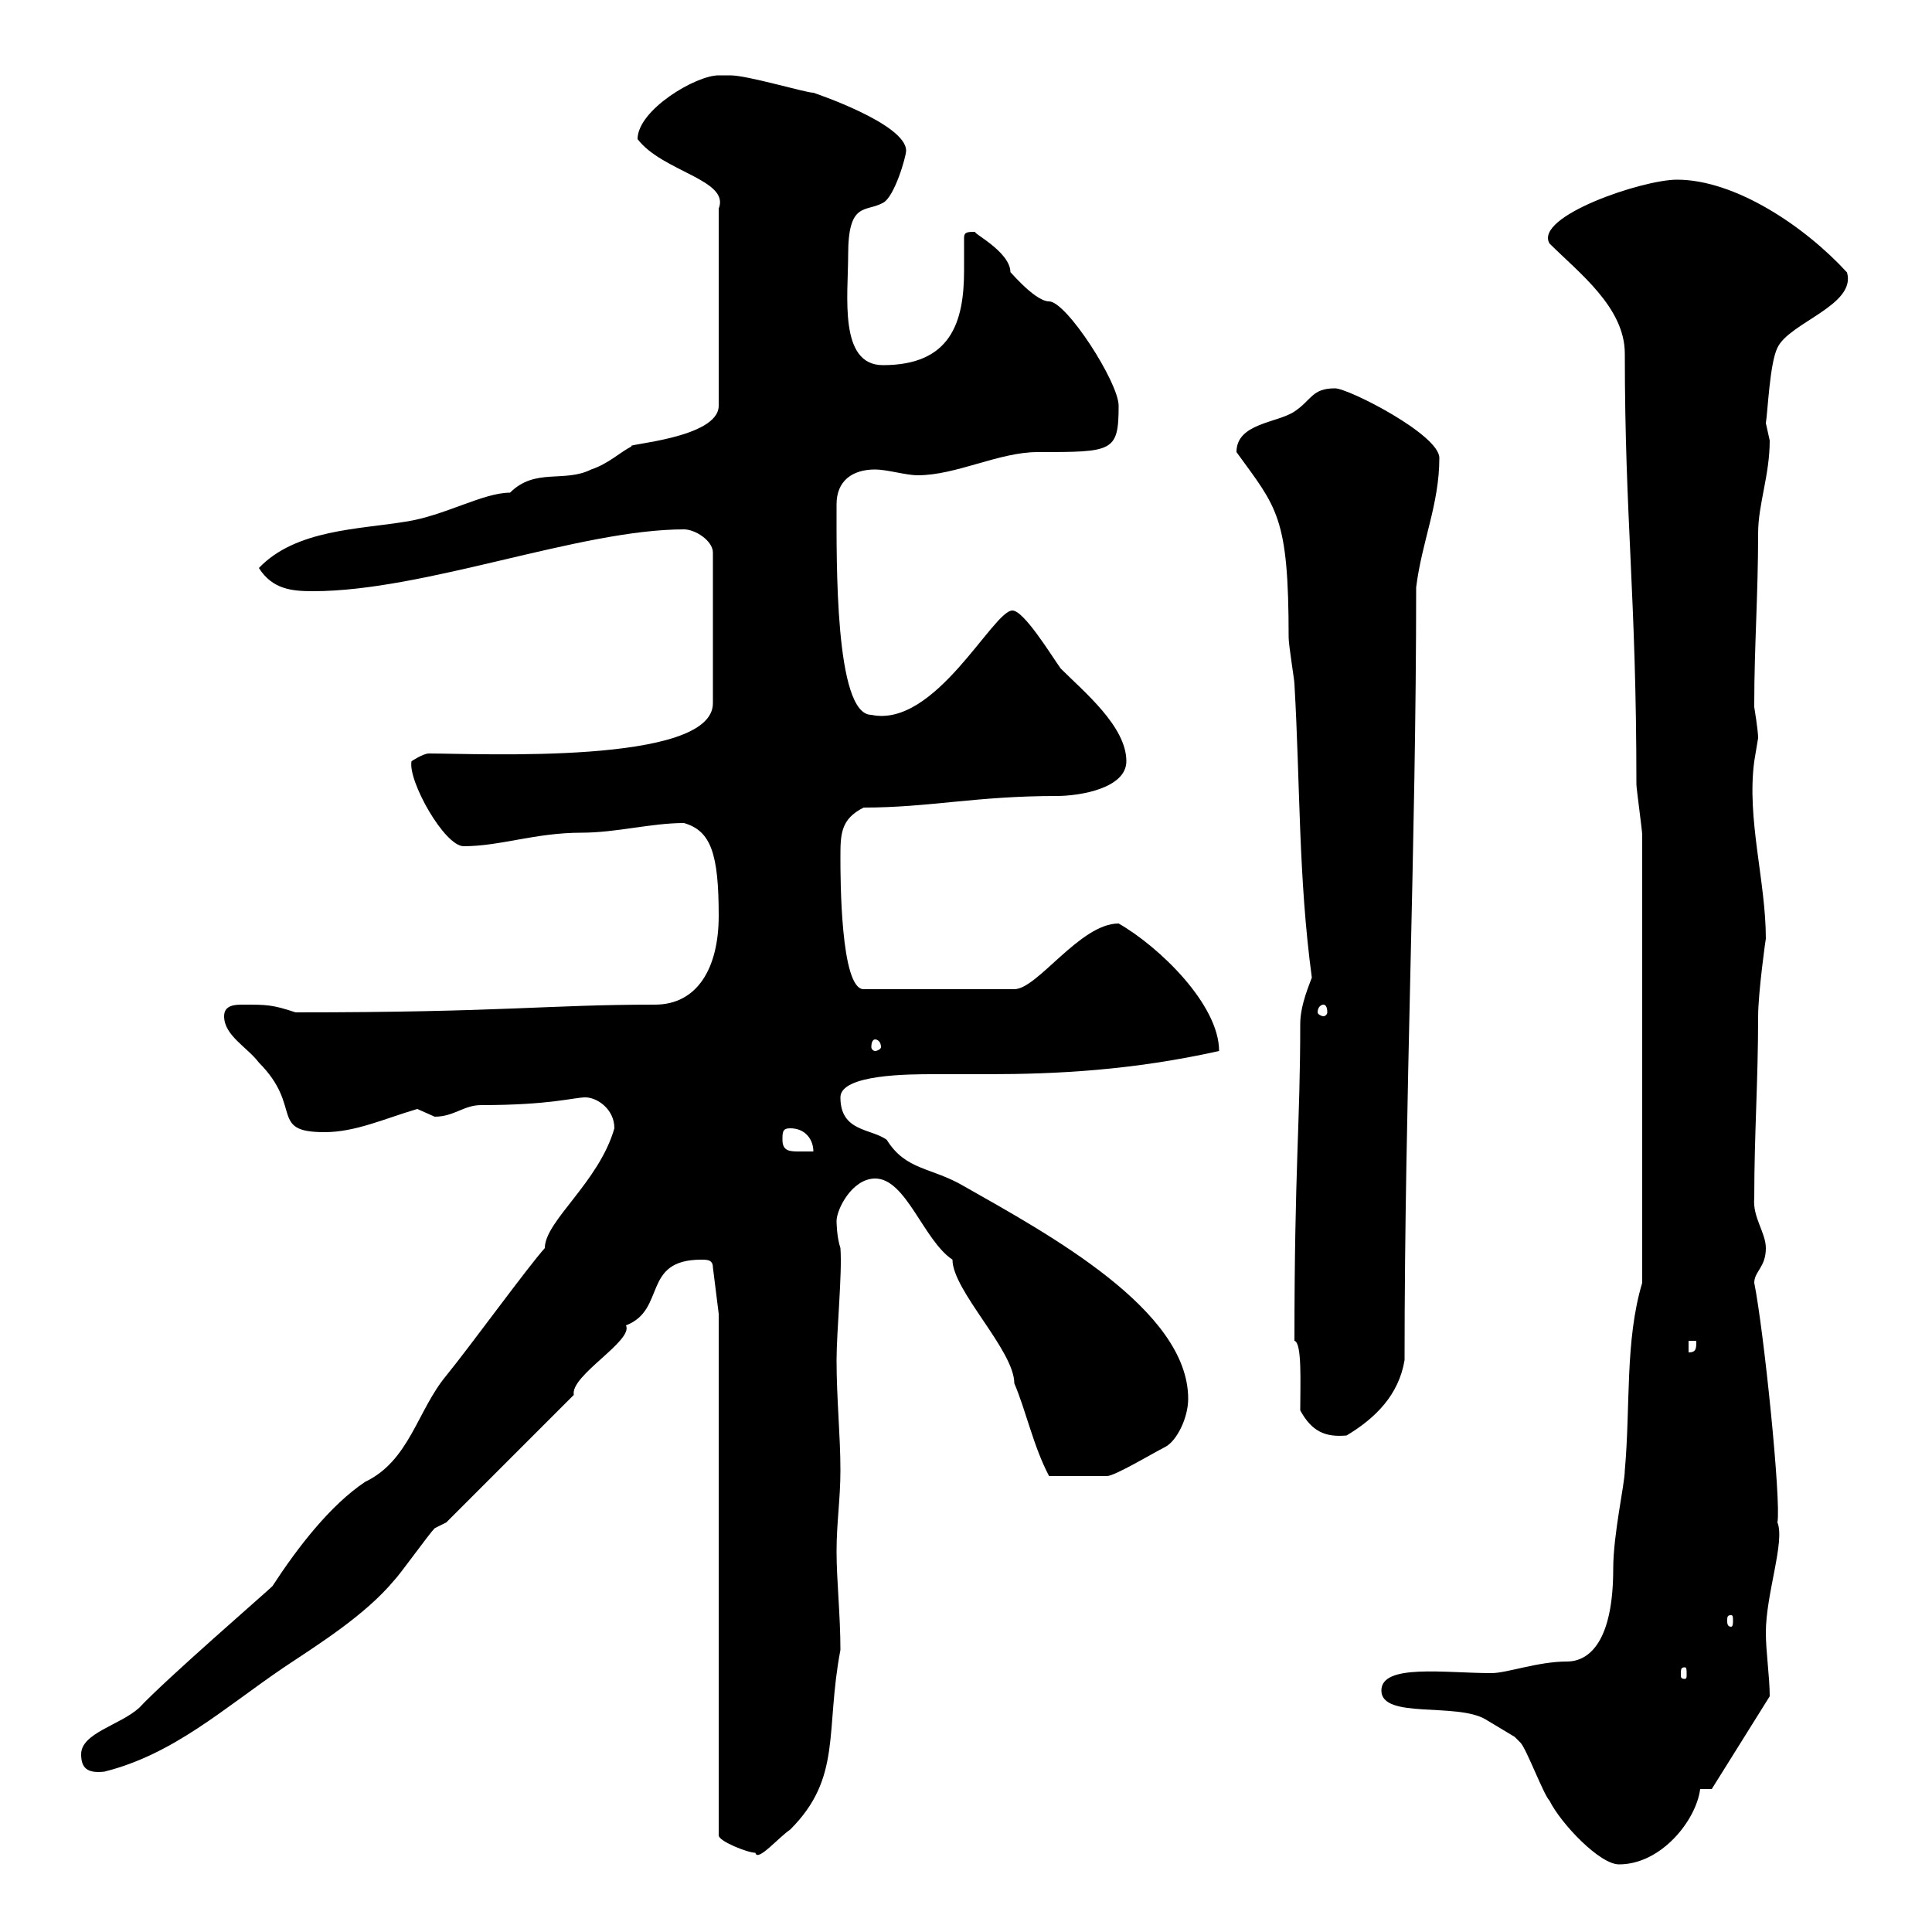 <svg xmlns="http://www.w3.org/2000/svg" xmlns:xlink="http://www.w3.org/1999/xlink" width="300" height="300"><path d="M214.50 262.50C214.50 267 226.20 264.30 230.70 267C230.70 267 235.20 269.70 235.20 269.70C235.20 269.70 236.10 270.60 236.10 270.60C237 271.50 239.70 278.70 240.60 279.60C242.40 283.20 248.40 289.50 251.40 289.50C258 289.50 263.40 282.60 264 277.80C264 277.80 265.80 277.80 265.80 277.80L274.80 263.40C274.80 260.40 274.20 256.50 274.20 253.50C274.20 247.50 277.20 239.40 276 236.40C276.60 233.10 273.90 206.70 272.40 199.20C272.40 197.40 274.20 196.80 274.20 193.80C274.20 191.40 272.10 189 272.40 186C272.40 176.10 273 168 273 157.80C273 154.20 274.20 145.50 274.20 145.80C274.20 136.80 271.20 127.20 272.40 118.20C272.40 118.20 273 114.60 273 114.60C273 113.40 272.40 109.80 272.40 109.80C272.40 109.20 272.40 109.20 272.40 109.20C272.40 100.50 273 92.40 273 82.80C273 78.30 274.80 73.80 274.80 68.40C274.80 68.40 274.20 65.70 274.20 65.70C274.50 63.90 274.80 56.40 276 54C277.80 50.10 288.30 47.40 286.80 42.30C280.20 35.10 269.40 27.90 260.40 27.90C255 27.90 238.20 33.60 240.60 37.80C245.10 42.30 252.30 47.70 252.30 54.90C252.30 80.70 254.10 92.40 254.10 121.80C254.10 122.40 255 129 255 129.60L255 199.20C252.30 208.20 253.20 218.40 252.30 228.30C252.30 230.40 250.50 238.20 250.50 243.60C250.50 254.70 246.90 258 243.30 258C238.80 258 234 259.80 231.60 259.80C224.40 259.80 214.50 258.30 214.50 262.50ZM111.60 204L111.60 285C111.60 285.90 116.10 287.70 117.30 287.70C117.60 289.20 120.90 285.30 122.70 284.10C130.80 276 128.10 268.80 130.50 256.20C130.50 250.80 129.90 245.40 129.90 240.90C129.90 236.40 130.50 232.80 130.50 228.30C130.50 222.90 129.90 217.20 129.90 211.20C129.90 206.70 130.80 197.70 130.50 193.80C129.90 192 129.90 189.60 129.90 189.60C129.90 187.80 132.30 183 135.90 183C140.70 183 143.40 192.60 147.90 195.60C147.90 200.40 157.50 209.70 157.50 214.80C159.30 219 160.50 224.70 162.90 229.20C165.90 229.20 169.80 229.20 171.90 229.20C173.10 229.20 179.10 225.60 180.90 224.70C182.70 223.80 184.50 220.20 184.50 217.20C184.50 203.40 162.90 191.70 149.70 184.20C144.60 181.20 140.70 181.80 137.70 177C135.30 175.20 130.50 175.80 130.50 170.40C130.50 166.80 141.30 166.80 144.90 166.80C147.60 166.80 150.30 166.80 153.30 166.80C164.10 166.80 175.80 166.20 189.30 163.20C189.30 156 180 147 173.70 143.40C167.70 143.40 161.10 153.60 157.50 153.60L134.10 153.60C130.50 153.60 130.50 136.20 130.50 133.20C130.50 129.60 130.50 127.20 134.10 125.40C144.30 125.40 151.50 123.60 164.10 123.60C167.70 123.60 174.90 122.40 174.90 118.20C174.90 112.80 168.30 107.40 164.70 103.80C163.20 101.70 159 94.80 157.20 94.80C154.20 94.80 145.20 113.10 135.30 111C129.60 111 129.90 87 129.90 78.30C129.90 74.70 132.30 72.90 135.90 72.90C137.70 72.90 140.70 73.80 142.50 73.80C148.50 73.80 155.10 70.20 161.10 70.20C172.80 70.20 173.70 70.20 173.70 63C173.70 59.40 165.60 46.80 162.90 46.80C160.50 46.80 156 41.10 156.90 42.30C156.90 39 150.60 36 151.50 36C150.30 36 149.70 36 149.70 36.90C149.70 38.70 149.70 40.20 149.70 42C149.70 50.10 147.60 56.70 137.10 56.70C130.20 56.70 131.70 45.90 131.70 39.60C131.70 31.20 134.40 33 137.10 31.50C138.90 30.60 140.70 24.30 140.70 23.40C140.70 19.20 126.30 14.40 126.30 14.40C125.10 14.40 116.10 11.70 113.40 11.70C113.40 11.70 111.60 11.70 111.60 11.70C108 11.70 99 17.10 99 21.60C102.90 26.70 113.40 27.90 111.60 32.40L111.60 63C111.60 68.10 96.60 69 98.10 69.30C96.30 70.20 94.50 72 91.80 72.90C87.60 75 83.10 72.60 79.20 76.50C75 76.50 69 80.10 63 81C55.80 82.20 45.90 82.20 40.20 88.20C42.30 91.50 45.30 91.80 48.60 91.80C66 91.80 90 82.20 106.20 82.20C108 82.20 110.70 84 110.70 85.80L110.70 109.20C110.70 118.80 74.40 117 66.60 117C65.70 117 63.90 118.20 63.90 118.20C63.30 121.20 69 131.40 72 131.40C77.70 131.40 83.10 129.30 90.30 129.30C95.70 129.30 101.10 127.80 106.20 127.80C110.40 129 111.60 132.60 111.60 142.20C111.60 150.30 108.30 156 101.70 156C84.90 156 78.30 157.20 45.90 157.20C42.30 156 41.40 156 37.80 156C36.60 156 34.80 156 34.80 157.80C34.80 160.80 38.40 162.60 40.20 165C47.10 171.90 41.70 175.80 50.40 175.80C55.20 175.80 59.70 173.70 64.80 172.20C64.80 172.20 67.50 173.40 67.50 173.40C70.50 173.40 72 171.60 74.70 171.60C85.50 171.60 89.10 170.40 90.90 170.40C92.70 170.40 95.40 172.20 95.40 175.20C93 183.60 84.60 189.60 84.60 193.80C81.90 196.80 73.20 208.80 69.30 213.60C64.80 219 63.60 226.80 56.70 230.10C51.30 233.70 46.20 240.30 42.30 246.30C41.40 247.20 25.80 260.70 21.60 265.20C18.60 267.90 12.60 269.10 12.60 272.40C12.60 274.50 13.50 275.40 16.20 275.10C27 272.40 34.80 265.20 44.10 258.90C49.50 255.30 56.70 250.80 61.20 245.40C62.10 244.50 66.60 238.20 67.50 237.30L69.30 236.40L89.10 216.60C88.50 213.60 98.40 208.20 97.20 205.80C103.50 203.40 99.60 195.60 108.90 195.60C109.80 195.60 110.70 195.60 110.70 196.80ZM261.60 258.90C261.90 258.90 261.90 259.20 261.90 260.10C261.90 260.40 261.90 260.70 261.60 260.70C261 260.70 261 260.40 261 260.10C261 259.20 261 258.90 261.60 258.90ZM268.80 250.80C269.10 250.80 269.10 251.10 269.10 251.70C269.10 252 269.10 252.60 268.80 252.60C268.20 252.60 268.20 252 268.20 251.70C268.20 251.10 268.20 250.80 268.80 250.80ZM201.90 219C203.70 222.30 205.80 223.20 209.10 222.90C213.60 220.20 217.20 216.60 218.10 211.20C218.10 170.70 219.90 131.40 219.90 91.20C220.80 84 223.50 78.30 223.50 71.10C223.50 67.50 209.40 60.30 207.30 60.30C203.70 60.30 203.70 62.10 201 63.90C198.30 65.70 192 65.70 192 70.20C198.30 78.90 200.10 80.10 200.10 99C200.10 100.20 201 105.60 201 106.20C201.90 121.80 201.60 136.20 203.70 151.80C203.40 152.70 201.90 156 201.90 159C201.90 174.60 201 181.20 201 208.20C202.20 208.50 201.90 214.80 201.90 219ZM262.20 208.20L263.40 208.20C263.40 209.40 263.40 210 262.20 210ZM121.50 177C121.50 175.80 121.50 175.20 122.70 175.20C125.10 175.20 126.30 177 126.30 178.80C125.40 178.80 124.80 178.80 124.20 178.80C122.70 178.80 121.50 178.80 121.50 177ZM135.90 161.40C136.20 161.40 136.80 161.70 136.80 162.60C136.80 162.90 136.20 163.20 135.90 163.20C135.60 163.20 135.30 162.90 135.30 162.60C135.30 161.70 135.60 161.40 135.90 161.40ZM205.50 156C205.80 156 206.10 156.30 206.10 157.20C206.10 157.50 205.80 157.80 205.50 157.80C205.20 157.80 204.60 157.50 204.60 157.20C204.60 156.30 205.20 156 205.50 156Z"/></svg>